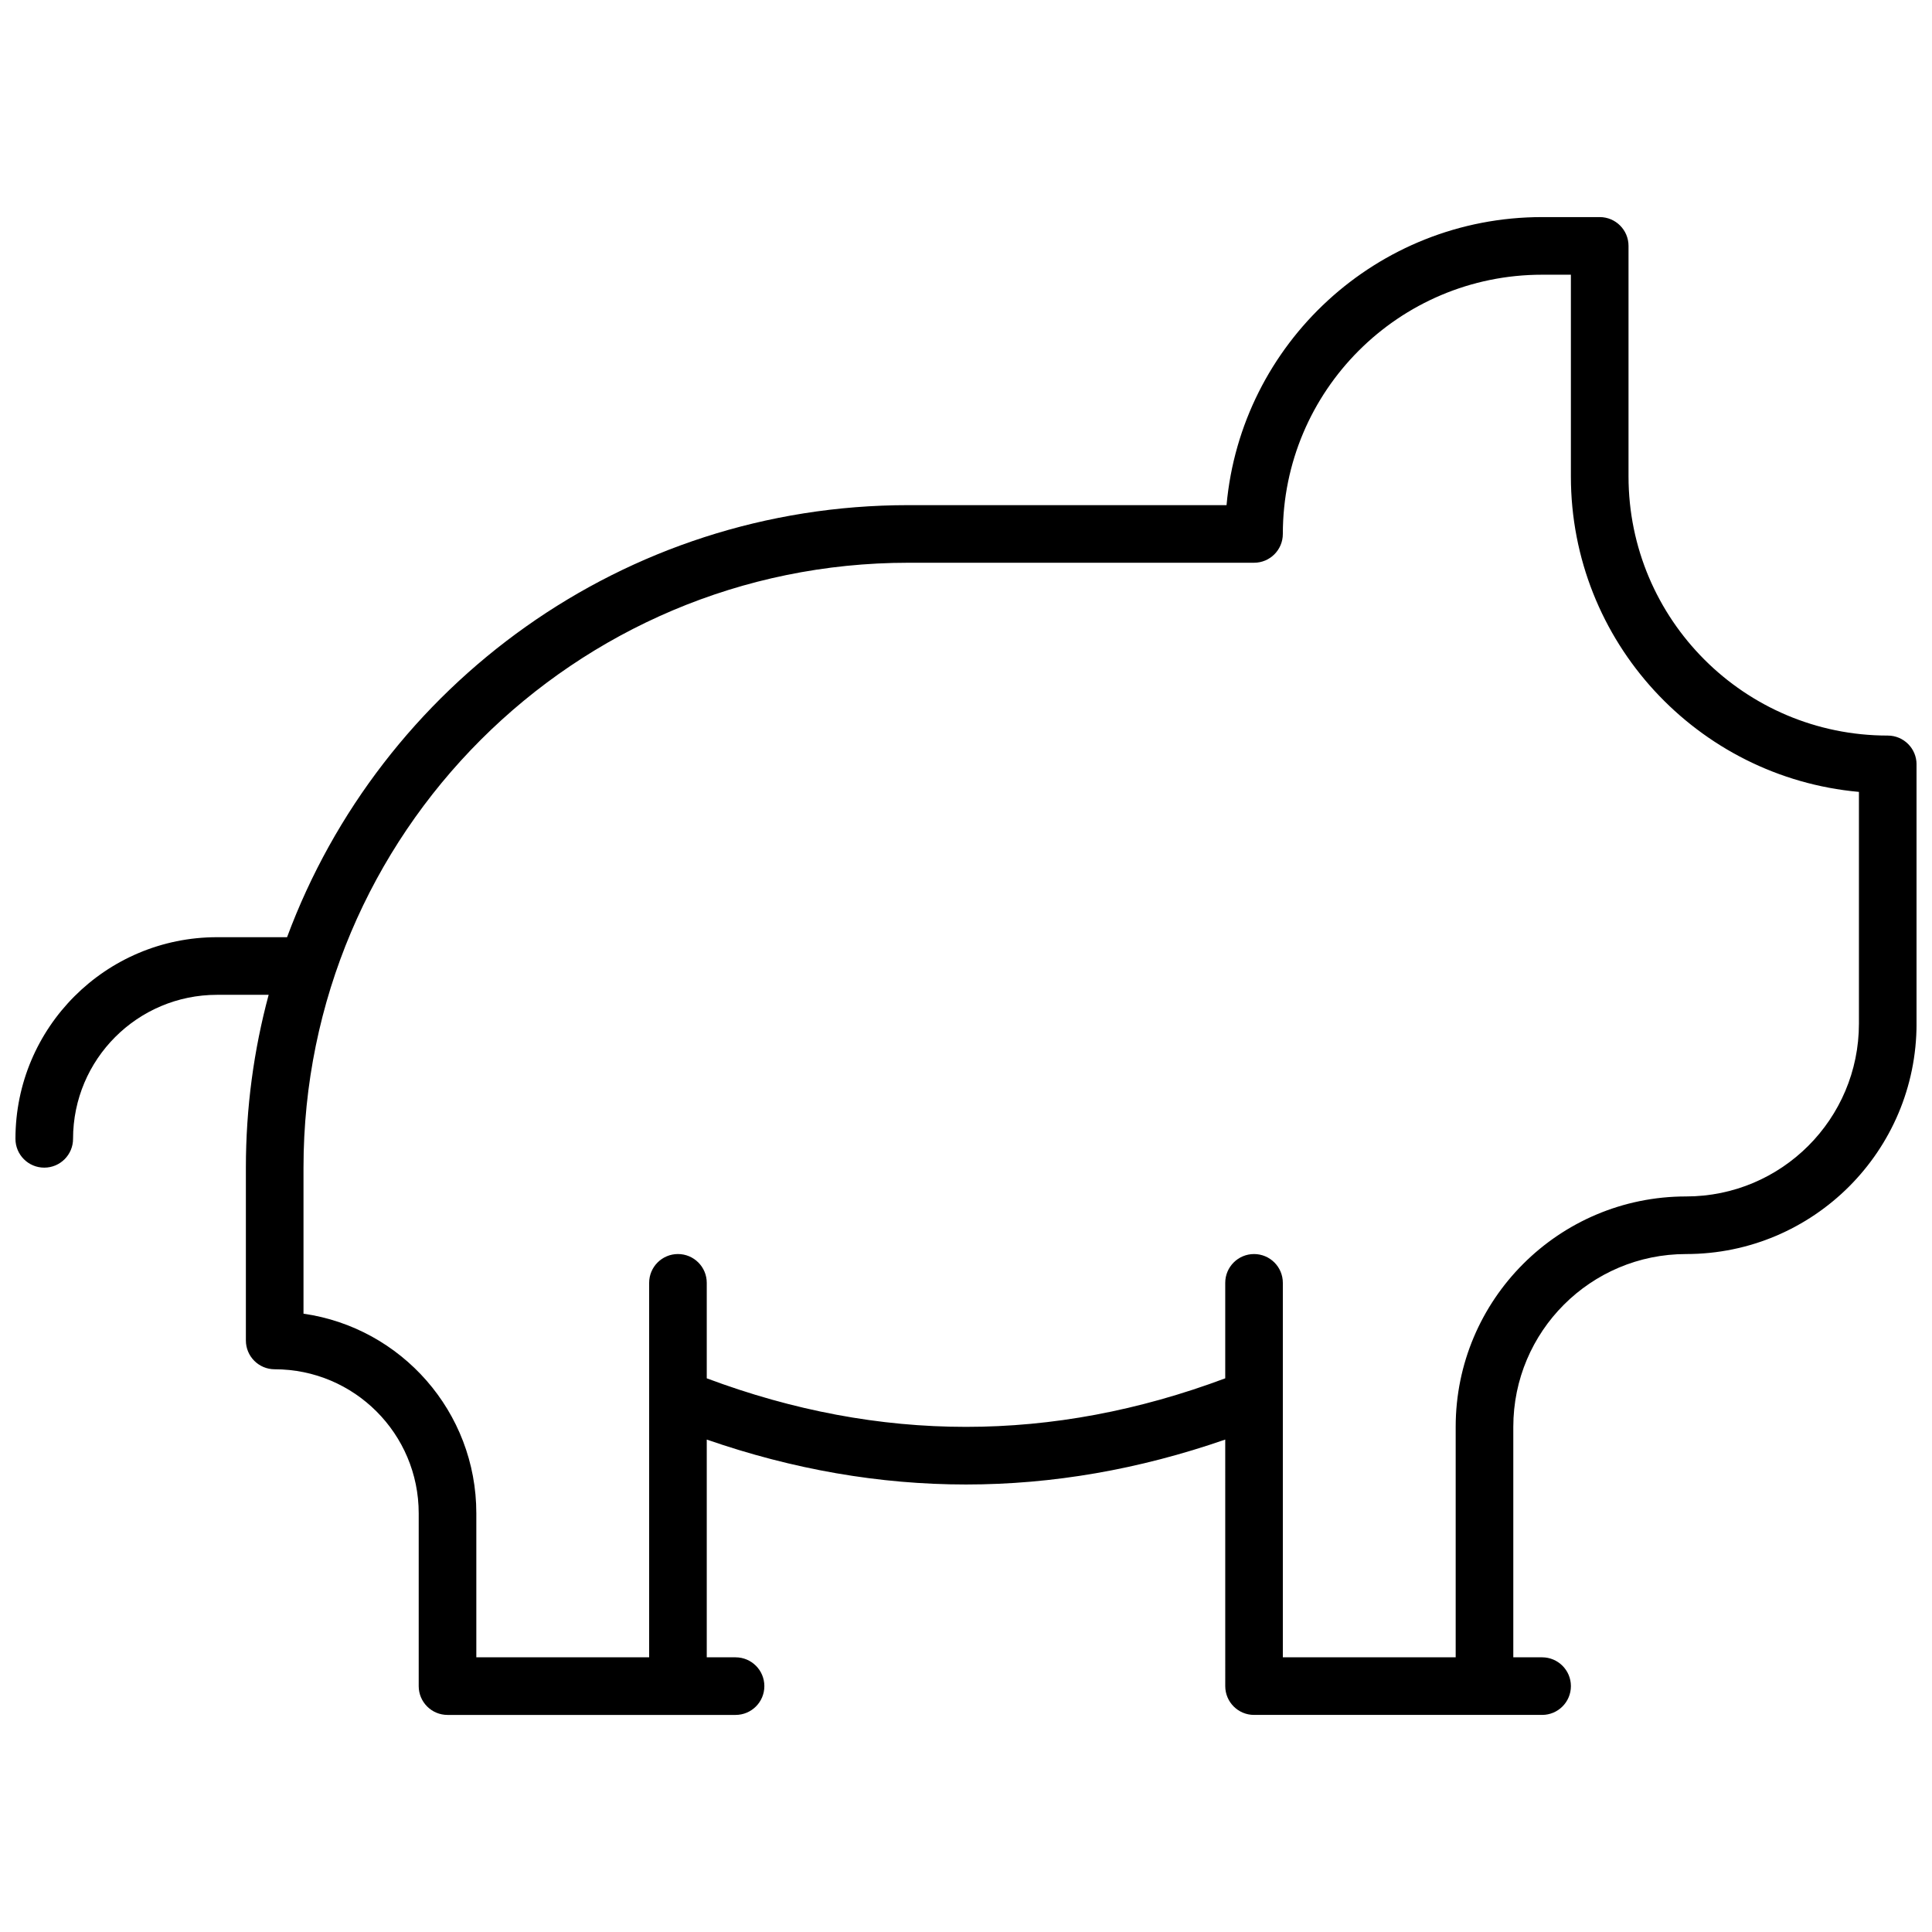 <?xml version="1.0" encoding="UTF-8"?>
<!-- Uploaded to: SVG Repo, www.svgrepo.com, Generator: SVG Repo Mixer Tools -->
<svg width="800px" height="800px" version="1.1" viewBox="144 144 512 512" xmlns="http://www.w3.org/2000/svg">
 <defs>
  <clipPath id="a">
   <path d="m148.09 201h503.81v398h-503.81z"/>
  </clipPath>
 </defs>
 <g clip-path="url(#a)">
  <path d="m468.7 525.5c-22.859 7.93-45.77 11.906-68.699 11.906-22.934 0-45.844-3.977-68.703-11.906v57.707h7.633c4.219 0 7.633 3.418 7.633 7.633 0 4.215-3.414 7.633-7.633 7.633h-76.332c-4.219 0-7.637-3.418-7.637-7.633v-45.801c0-21.078-17.086-38.168-38.164-38.168-4.219 0-7.637-3.418-7.637-7.633v-45.801c0-15.844 2.102-31.199 6.035-45.801h-13.668c-21.078 0-38.168 17.086-38.168 38.168 0 4.215-3.418 7.633-7.633 7.633-4.215 0-7.633-3.418-7.633-7.633 0-29.512 23.922-53.438 53.434-53.438h18.547c24.805-66.855 89.168-114.5 164.66-114.5h84.312c3.856-42.797 39.824-76.336 83.625-76.336h15.266c4.219 0 7.637 3.418 7.637 7.633v61.07c0 37.941 30.758 68.699 68.699 68.699 4.215 0 7.633 3.418 7.633 7.633v68.703c0 33.727-27.34 61.066-61.066 61.066-25.297 0-45.801 20.508-45.801 45.801v61.07h7.633c4.215 0 7.633 3.418 7.633 7.633 0 4.215-3.418 7.633-7.633 7.633h-76.336c-4.215 0-7.633-3.418-7.633-7.633zm0-16.227v-25.305c0-4.215 3.418-7.633 7.633-7.633 4.219 0 7.633 3.418 7.633 7.633v99.238h45.805v-61.07c0-33.727 27.34-61.066 61.066-61.066 25.293 0 45.801-20.504 45.801-45.801v-61.41c-42.797-3.856-76.336-39.824-76.336-83.625v-53.434h-7.633c-37.941 0-68.703 30.758-68.703 68.699 0 4.215-3.414 7.633-7.633 7.633h-91.602c-88.531 0-160.3 71.77-160.3 160.3v38.707c25.895 3.703 45.801 25.977 45.801 52.895v38.168h45.801v-99.238c0-4.215 3.418-7.633 7.633-7.633 4.215 0 7.633 3.418 7.633 7.633v25.305c22.953 8.586 45.84 12.863 68.703 12.863 22.859 0 45.75-4.277 68.699-12.863z"/>
 </g>
</svg>